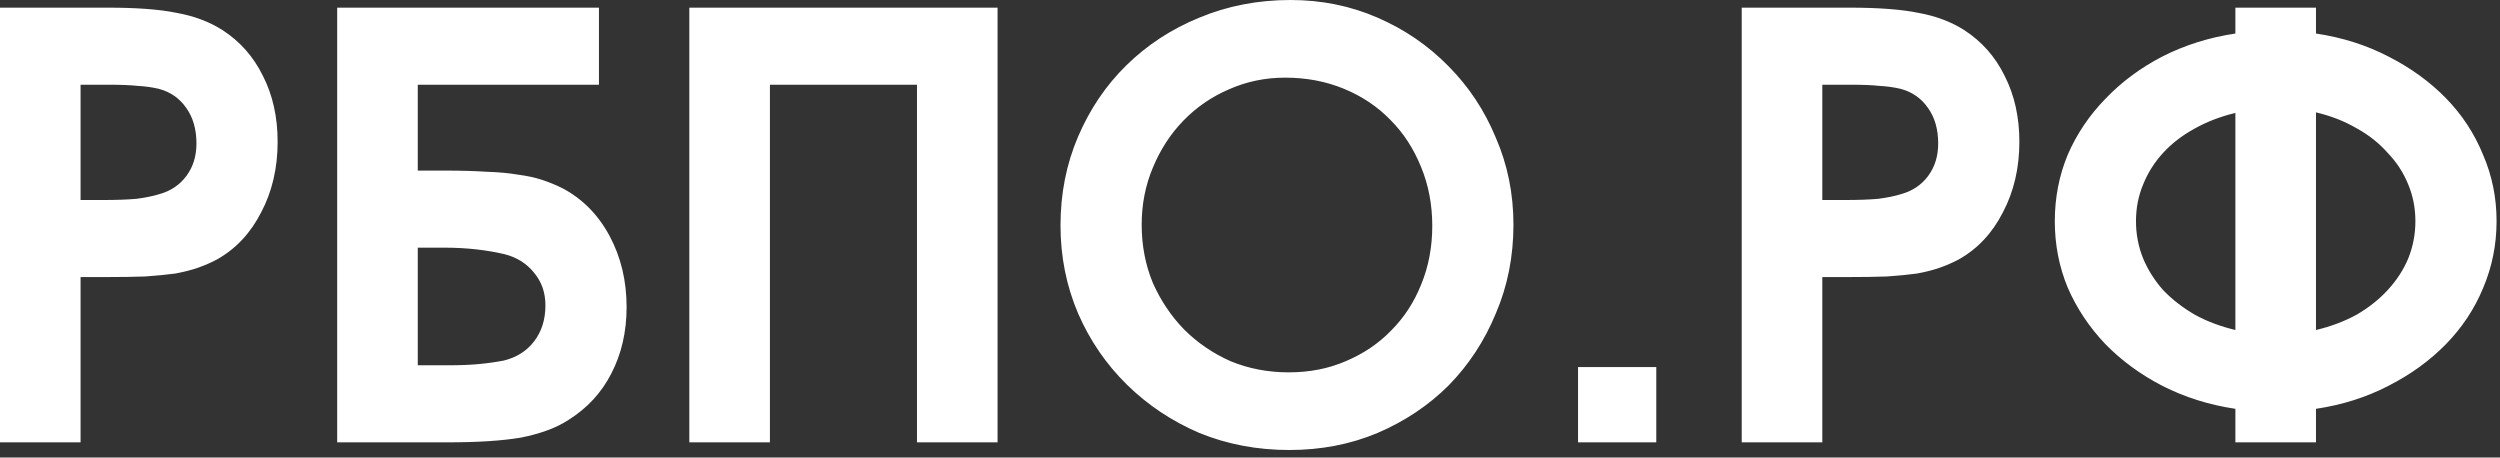 <svg width="153" height="28" viewBox="0 0 153 28" fill="none" xmlns="http://www.w3.org/2000/svg">
<rect x="0" y="0" width="153" height="28" fill="#333333" stroke="none"/>
<path d="M-0.001 27.072V0.468H6.587C8.387 0.468 9.803 0.576 10.835 0.792C11.891 0.984 12.815 1.332 13.607 1.836C14.687 2.532 15.515 3.468 16.091 4.644C16.691 5.82 16.991 7.164 16.991 8.676C16.991 10.284 16.655 11.724 15.983 12.996C15.335 14.268 14.435 15.228 13.283 15.876C12.923 16.068 12.539 16.236 12.131 16.38C11.723 16.524 11.255 16.644 10.727 16.74C10.199 16.812 9.587 16.872 8.891 16.92C8.219 16.944 7.427 16.956 6.515 16.956H4.931V27.072H-0.001ZM4.931 12.24H6.371C7.139 12.24 7.799 12.216 8.351 12.168C8.903 12.096 9.371 12 9.755 11.88C10.451 11.688 11.003 11.316 11.411 10.764C11.819 10.212 12.023 9.552 12.023 8.784C12.023 7.92 11.819 7.2 11.411 6.624C11.003 6.024 10.439 5.628 9.719 5.436C9.311 5.34 8.879 5.28 8.423 5.256C7.991 5.208 7.379 5.184 6.587 5.184H4.931V12.24ZM25.568 22.356H27.368C28.136 22.356 28.772 22.332 29.276 22.284C29.804 22.236 30.32 22.164 30.824 22.068C31.616 21.876 32.24 21.48 32.696 20.88C33.152 20.28 33.38 19.548 33.38 18.684C33.38 17.916 33.152 17.256 32.696 16.704C32.24 16.128 31.628 15.744 30.86 15.552C30.356 15.432 29.792 15.336 29.168 15.264C28.544 15.192 27.872 15.156 27.152 15.156H25.568V22.356ZM20.636 27.072V0.468H36.656V5.184H25.568V10.44H27.224C28.208 10.44 29.06 10.464 29.78 10.512C30.524 10.536 31.172 10.596 31.724 10.692C32.276 10.764 32.768 10.872 33.2 11.016C33.632 11.16 34.04 11.328 34.424 11.52C35.648 12.168 36.608 13.14 37.304 14.436C38 15.732 38.348 17.184 38.348 18.792C38.348 20.304 38.036 21.66 37.412 22.86C36.812 24.036 35.936 24.984 34.784 25.704C34.376 25.968 33.932 26.184 33.452 26.352C32.996 26.52 32.468 26.664 31.868 26.784C31.292 26.88 30.632 26.952 29.888 27C29.144 27.048 28.28 27.072 27.296 27.072H20.636ZM42.187 27.072V0.468H61.051V27.072H56.119V5.184H47.119V27.072H42.187ZM64.903 13.788C64.903 11.844 65.263 10.032 65.983 8.352C66.703 6.672 67.687 5.22 68.935 3.996C70.207 2.748 71.695 1.776 73.399 1.08C75.127 0.36 76.987 -1.0252e-05 78.979 -1.0252e-05C80.875 -1.0252e-05 82.651 0.36 84.307 1.08C85.963 1.8 87.403 2.784 88.627 4.032C89.875 5.28 90.847 6.744 91.543 8.424C92.263 10.08 92.623 11.856 92.623 13.752C92.623 15.696 92.263 17.508 91.543 19.188C90.847 20.868 89.887 22.332 88.663 23.58C87.439 24.804 85.987 25.776 84.307 26.496C82.651 27.192 80.851 27.54 78.907 27.54C76.939 27.54 75.103 27.192 73.399 26.496C71.719 25.776 70.243 24.792 68.971 23.544C67.699 22.296 66.703 20.844 65.983 19.188C65.263 17.508 64.903 15.708 64.903 13.788ZM69.871 13.752C69.871 15.024 70.099 16.212 70.555 17.316C71.035 18.396 71.671 19.344 72.463 20.16C73.279 20.976 74.227 21.624 75.307 22.104C76.411 22.56 77.599 22.788 78.871 22.788C80.143 22.788 81.307 22.56 82.363 22.104C83.443 21.648 84.367 21.024 85.135 20.232C85.927 19.44 86.539 18.504 86.971 17.424C87.427 16.32 87.655 15.12 87.655 13.824C87.655 12.528 87.427 11.328 86.971 10.224C86.515 9.096 85.891 8.136 85.099 7.344C84.307 6.528 83.359 5.892 82.255 5.436C81.151 4.98 79.951 4.752 78.655 4.752C77.431 4.752 76.279 4.992 75.199 5.472C74.143 5.928 73.219 6.564 72.427 7.38C71.635 8.196 71.011 9.156 70.555 10.26C70.099 11.34 69.871 12.504 69.871 13.752ZM96.576 27.072V22.464H101.364V27.072H96.576ZM106.593 27.072V0.468H113.181C114.981 0.468 116.397 0.576 117.429 0.792C118.485 0.984 119.409 1.332 120.201 1.836C121.281 2.532 122.109 3.468 122.685 4.644C123.285 5.82 123.585 7.164 123.585 8.676C123.585 10.284 123.249 11.724 122.577 12.996C121.929 14.268 121.029 15.228 119.877 15.876C119.517 16.068 119.133 16.236 118.725 16.38C118.317 16.524 117.849 16.644 117.321 16.74C116.793 16.812 116.181 16.872 115.485 16.92C114.813 16.944 114.021 16.956 113.109 16.956H111.525V27.072H106.593ZM111.525 12.24H112.965C113.733 12.24 114.393 12.216 114.945 12.168C115.497 12.096 115.965 12 116.349 11.88C117.045 11.688 117.597 11.316 118.005 10.764C118.413 10.212 118.617 9.552 118.617 8.784C118.617 7.92 118.413 7.2 118.005 6.624C117.597 6.024 117.033 5.628 116.313 5.436C115.905 5.34 115.473 5.28 115.017 5.256C114.585 5.208 113.973 5.184 113.181 5.184H111.525V12.24ZM136.806 27.072V25.02C135.198 24.78 133.71 24.312 132.342 23.616C130.998 22.92 129.834 22.068 128.85 21.06C127.866 20.028 127.098 18.876 126.546 17.604C126.018 16.332 125.754 14.976 125.754 13.536C125.754 12.096 126.018 10.74 126.546 9.468C127.098 8.196 127.866 7.056 128.85 6.048C129.834 5.016 130.998 4.152 132.342 3.456C133.71 2.76 135.198 2.292 136.806 2.052V0.468H141.738V2.052C143.346 2.292 144.822 2.76 146.166 3.456C147.534 4.152 148.71 5.004 149.694 6.012C150.678 7.02 151.434 8.172 151.962 9.468C152.514 10.74 152.79 12.096 152.79 13.536C152.79 14.976 152.514 16.344 151.962 17.64C151.434 18.912 150.678 20.052 149.694 21.06C148.71 22.068 147.534 22.92 146.166 23.616C144.822 24.312 143.346 24.78 141.738 25.02V27.072H136.806ZM136.806 20.196V6.912C135.894 7.128 135.054 7.452 134.286 7.884C133.542 8.292 132.906 8.784 132.378 9.36C131.85 9.936 131.442 10.584 131.154 11.304C130.866 12 130.722 12.744 130.722 13.536C130.722 14.328 130.866 15.084 131.154 15.804C131.442 16.5 131.85 17.148 132.378 17.748C132.93 18.324 133.578 18.828 134.322 19.26C135.066 19.668 135.894 19.98 136.806 20.196ZM141.738 6.876V20.196C142.65 19.98 143.478 19.668 144.222 19.26C144.966 18.828 145.602 18.324 146.13 17.748C146.682 17.148 147.102 16.5 147.39 15.804C147.678 15.084 147.822 14.328 147.822 13.536C147.822 12.744 147.678 12 147.39 11.304C147.102 10.584 146.682 9.936 146.13 9.36C145.602 8.76 144.966 8.256 144.222 7.848C143.478 7.416 142.65 7.092 141.738 6.876Z" fill="white"/>
</svg>
